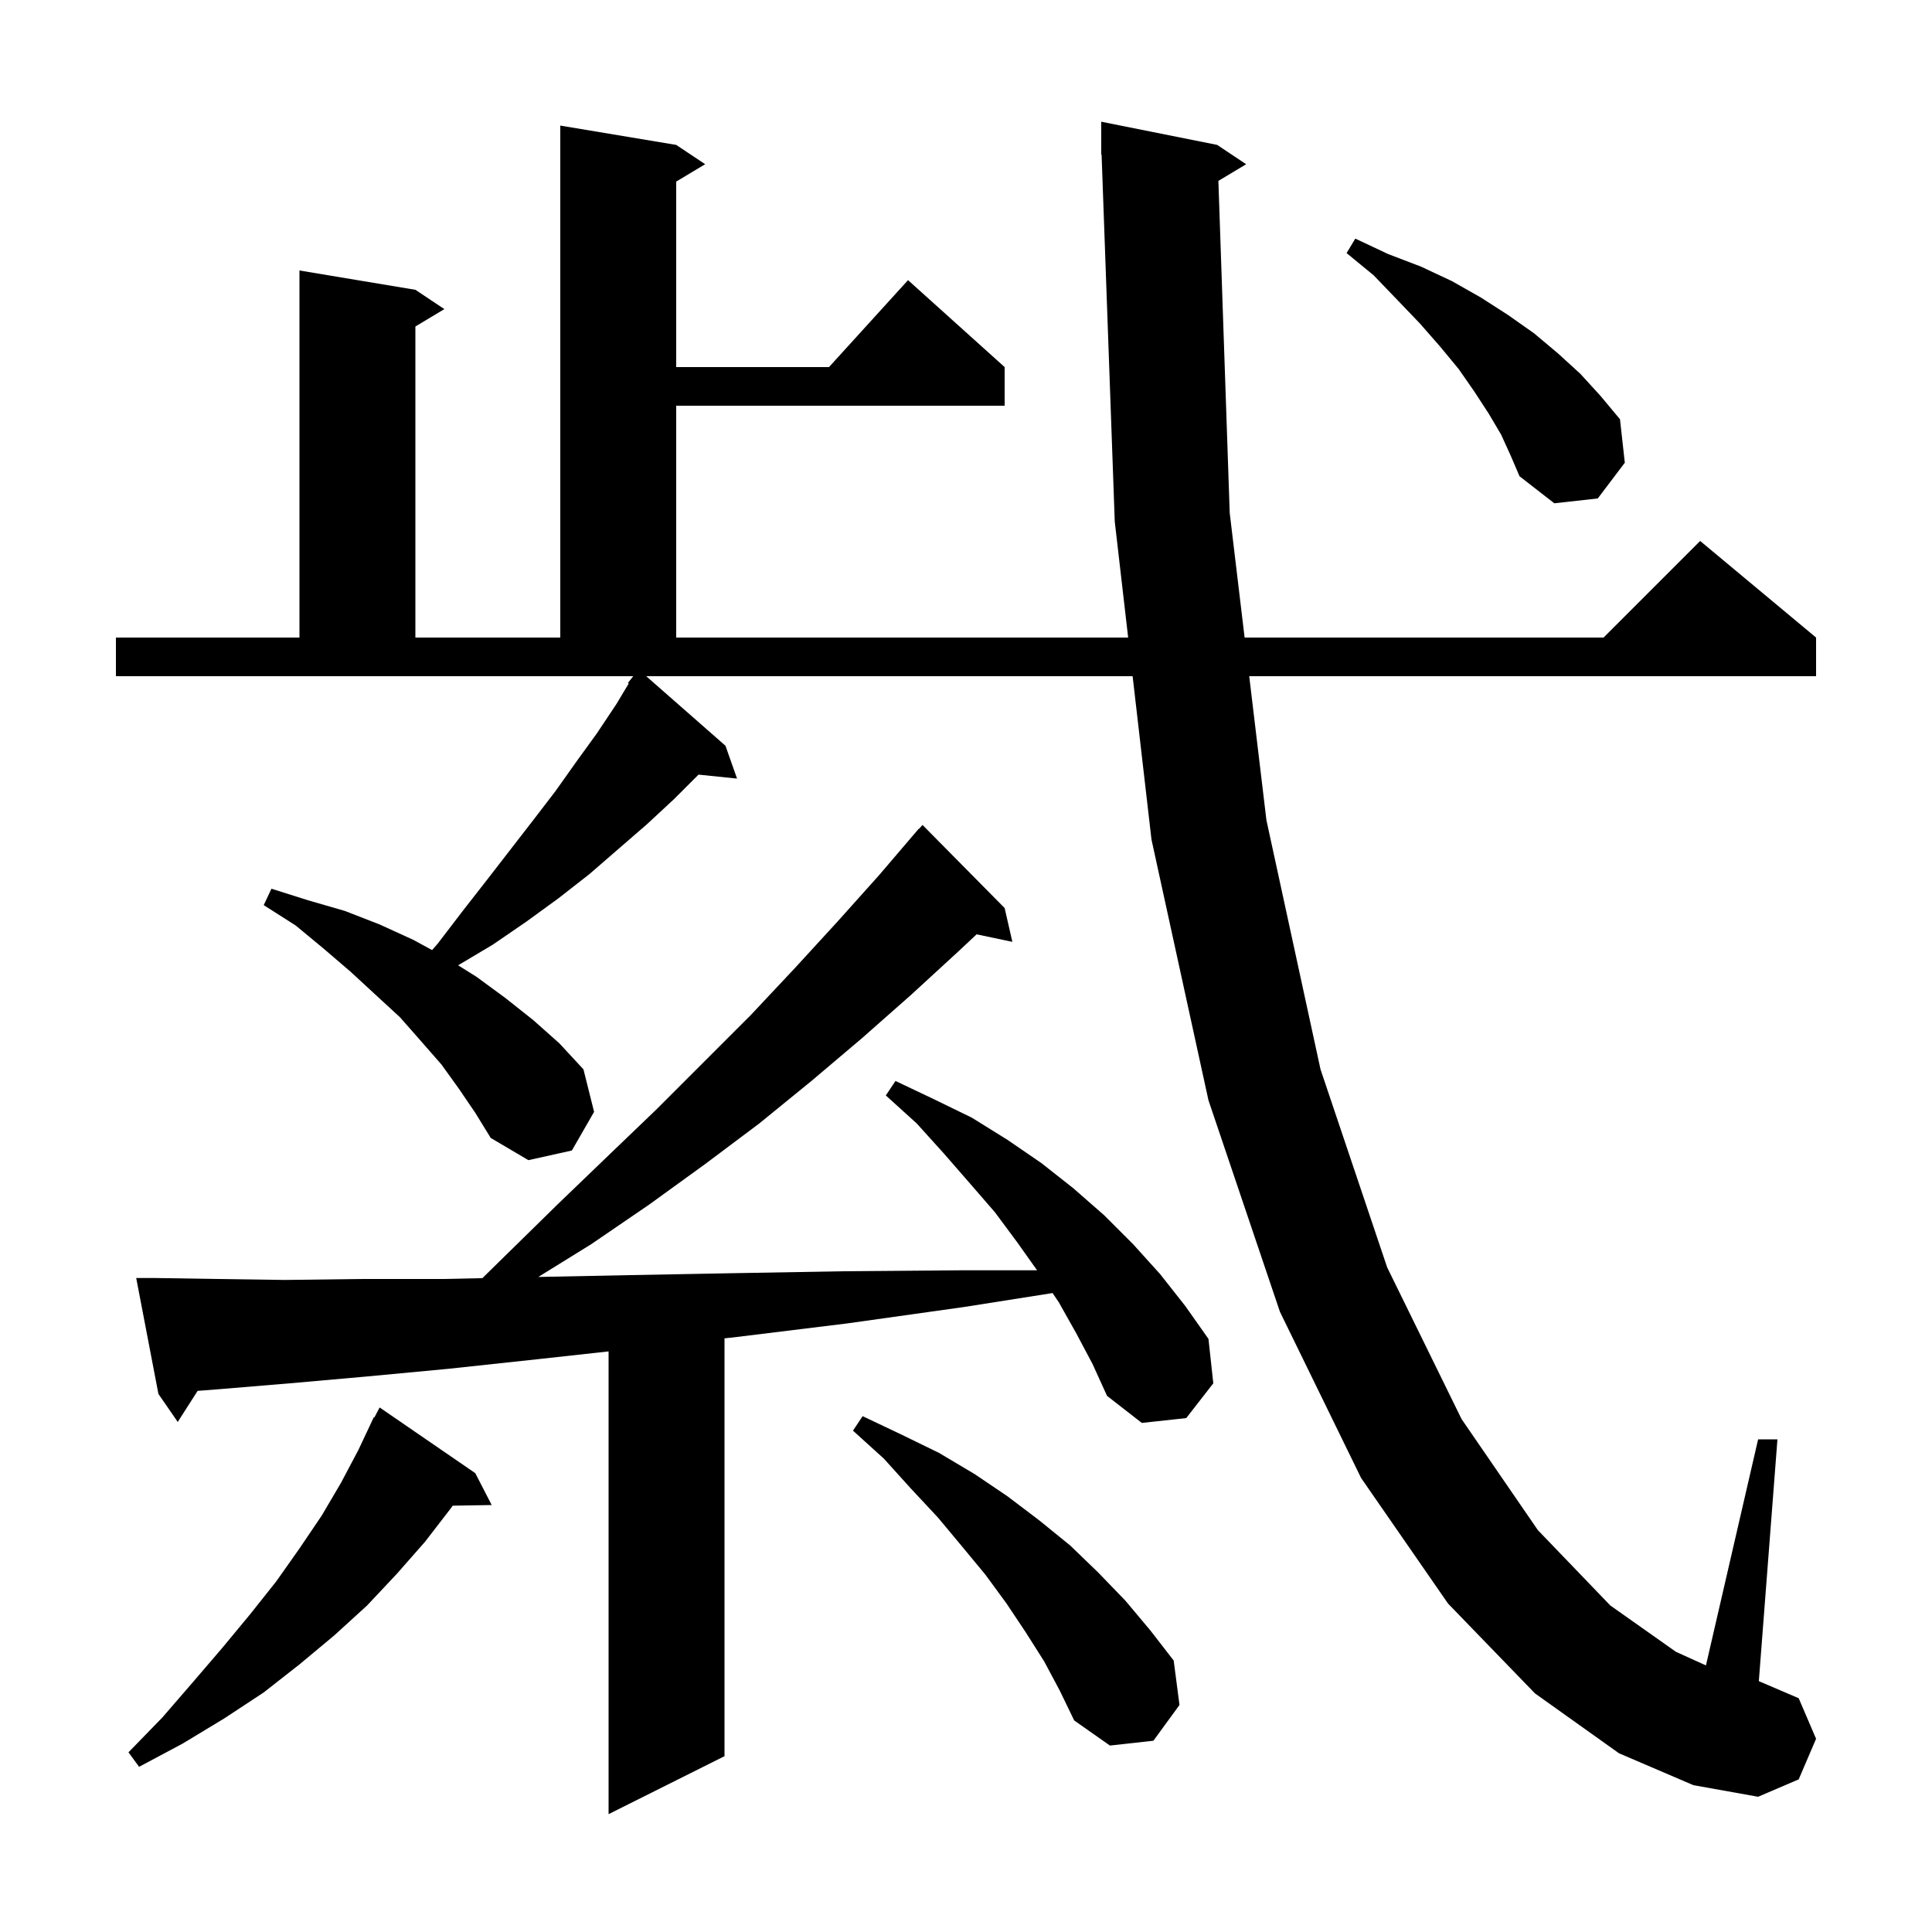 <svg xmlns="http://www.w3.org/2000/svg" xmlns:xlink="http://www.w3.org/1999/xlink" version="1.1" baseProfile="full" viewBox="0 0 200 200" width="200" height="200"><g fill="currentColor"><path d="M 111.4 138.0 L 109.6 134.8 L 108.961 133.857 L 99.8 135.3 L 87.7 137.0 L 76.3 138.4 L 75.0 138.547 L 75.0 181.8 L 63.0 187.8 L 63.0 139.897 L 55.7 140.7 L 46.4 141.7 L 37.9 142.5 L 30.0 143.2 L 22.8 143.8 L 20.457 143.983 L 18.4 147.2 L 16.4 144.3 L 14.1 132.3 L 16.1 132.3 L 22.5 132.4 L 29.5 132.5 L 37.4 132.4 L 45.9 132.4 L 49.937 132.313 L 52.6 129.7 L 57.8 124.6 L 63.0 119.6 L 68.0 114.8 L 77.7 105.1 L 82.3 100.2 L 86.7 95.4 L 91.0 90.6 L 94.501 86.501 L 94.5 86.5 L 94.534 86.462 L 95.1 85.8 L 95.12 85.818 L 95.5 85.4 L 104.0 94.0 L 104.8 97.5 L 101.098 96.721 L 99.2 98.5 L 94.3 103.0 L 89.2 107.5 L 84.0 111.9 L 78.6 116.3 L 73.0 120.5 L 67.2 124.7 L 61.2 128.8 L 55.725 132.19 L 65.2 132.0 L 75.9 131.8 L 87.3 131.6 L 99.5 131.5 L 107.358 131.5 L 105.3 128.6 L 103.0 125.5 L 100.4 122.5 L 97.7 119.4 L 94.9 116.3 L 91.7 113.4 L 92.7 111.9 L 96.7 113.8 L 100.6 115.7 L 104.3 118.0 L 107.8 120.4 L 111.1 123.0 L 114.3 125.8 L 117.3 128.8 L 120.1 131.9 L 122.7 135.2 L 125.1 138.6 L 125.6 143.2 L 122.8 146.8 L 118.2 147.3 L 114.6 144.5 L 113.1 141.2 Z M 126.127 18.724 L 127.3 53.1 L 128.842 66.0 L 166.0 66.0 L 176.0 56.0 L 188.0 66.0 L 188.0 70.0 L 129.319 70.0 L 131.1 84.9 L 136.7 110.7 L 143.6 131.2 L 151.3 146.9 L 159.2 158.4 L 166.7 166.2 L 173.5 171.0 L 176.599 172.403 L 182.0 149.0 L 184.0 149.0 L 182.074 174.032 L 186.2 175.8 L 188.0 180.0 L 186.2 184.2 L 182.0 186.0 L 175.3 184.8 L 167.6 181.5 L 158.9 175.3 L 149.9 166.0 L 140.9 153.0 L 132.5 135.8 L 125.1 113.9 L 119.2 86.9 L 117.248 70.0 L 66.897 70.0 L 75.1 77.2 L 76.3 80.6 L 72.312 80.188 L 69.8 82.7 L 67.0 85.3 L 61.0 90.5 L 57.8 93.0 L 54.5 95.4 L 51.0 97.8 L 47.423 99.927 L 49.3 101.1 L 52.3 103.3 L 55.2 105.6 L 57.9 108.0 L 60.4 110.7 L 61.5 115.1 L 59.2 119.1 L 54.7 120.1 L 50.8 117.8 L 49.2 115.2 L 47.5 112.7 L 45.7 110.2 L 43.6 107.8 L 41.4 105.3 L 38.9 103.0 L 36.3 100.6 L 33.5 98.2 L 30.6 95.8 L 27.3 93.7 L 28.1 92.0 L 31.9 93.2 L 35.7 94.3 L 39.3 95.7 L 42.8 97.3 L 44.729 98.352 L 45.3 97.7 L 47.9 94.3 L 50.4 91.1 L 55.2 84.9 L 57.5 81.9 L 59.7 78.8 L 61.8 75.9 L 63.8 72.9 L 65.087 70.756 L 65.0 70.7 L 65.508 70.054 L 65.54 70.0 L 12.0 70.0 L 12.0 66.0 L 31.0 66.0 L 31.0 28.0 L 43.0 30.0 L 46.0 32.0 L 43.0 33.8 L 43.0 66.0 L 58.0 66.0 L 58.0 13.0 L 70.0 15.0 L 73.0 17.0 L 70.0 18.8 L 70.0 38.0 L 85.818 38.0 L 94.0 29.0 L 104.0 38.0 L 104.0 42.0 L 70.0 42.0 L 70.0 66.0 L 116.786 66.0 L 115.4 54.0 L 114.036 15.997 L 114.0 16.0 L 114.0 12.6 L 126.0 15.0 L 129.0 17.0 Z M 49.2 152.5 L 50.9 155.8 L 46.861 155.868 L 46.7 156.1 L 44.0 159.6 L 41.1 162.9 L 38.0 166.2 L 34.6 169.3 L 31.0 172.3 L 27.3 175.2 L 23.2 177.9 L 18.9 180.5 L 14.4 182.9 L 13.3 181.4 L 16.8 177.8 L 20.0 174.1 L 23.0 170.6 L 25.9 167.1 L 28.6 163.7 L 31.0 160.3 L 33.3 156.9 L 35.3 153.5 L 37.1 150.1 L 38.7 146.7 L 38.757 146.732 L 39.3 145.7 Z M 108.1 172.0 L 106.2 169.0 L 104.2 166.0 L 102.0 163.0 L 99.6 160.1 L 97.1 157.1 L 94.3 154.1 L 91.5 151.0 L 88.3 148.1 L 89.3 146.6 L 93.3 148.5 L 97.2 150.4 L 100.9 152.6 L 104.3 154.9 L 107.6 157.4 L 110.8 160.0 L 113.7 162.8 L 116.5 165.7 L 119.1 168.8 L 121.5 171.9 L 122.1 176.5 L 119.4 180.2 L 114.9 180.7 L 111.2 178.1 L 109.7 175.0 Z M 155.4 45.0 L 154.1 42.8 L 152.6 40.5 L 151.0 38.2 L 149.1 35.9 L 147.0 33.5 L 144.7 31.1 L 142.2 28.5 L 139.4 26.2 L 140.3 24.7 L 143.7 26.3 L 147.1 27.6 L 150.3 29.1 L 153.3 30.8 L 156.1 32.6 L 158.8 34.5 L 161.3 36.6 L 163.6 38.7 L 165.7 41.0 L 167.7 43.4 L 168.2 47.9 L 165.4 51.6 L 160.9 52.1 L 157.3 49.3 L 156.4 47.2 Z "/></g></svg>